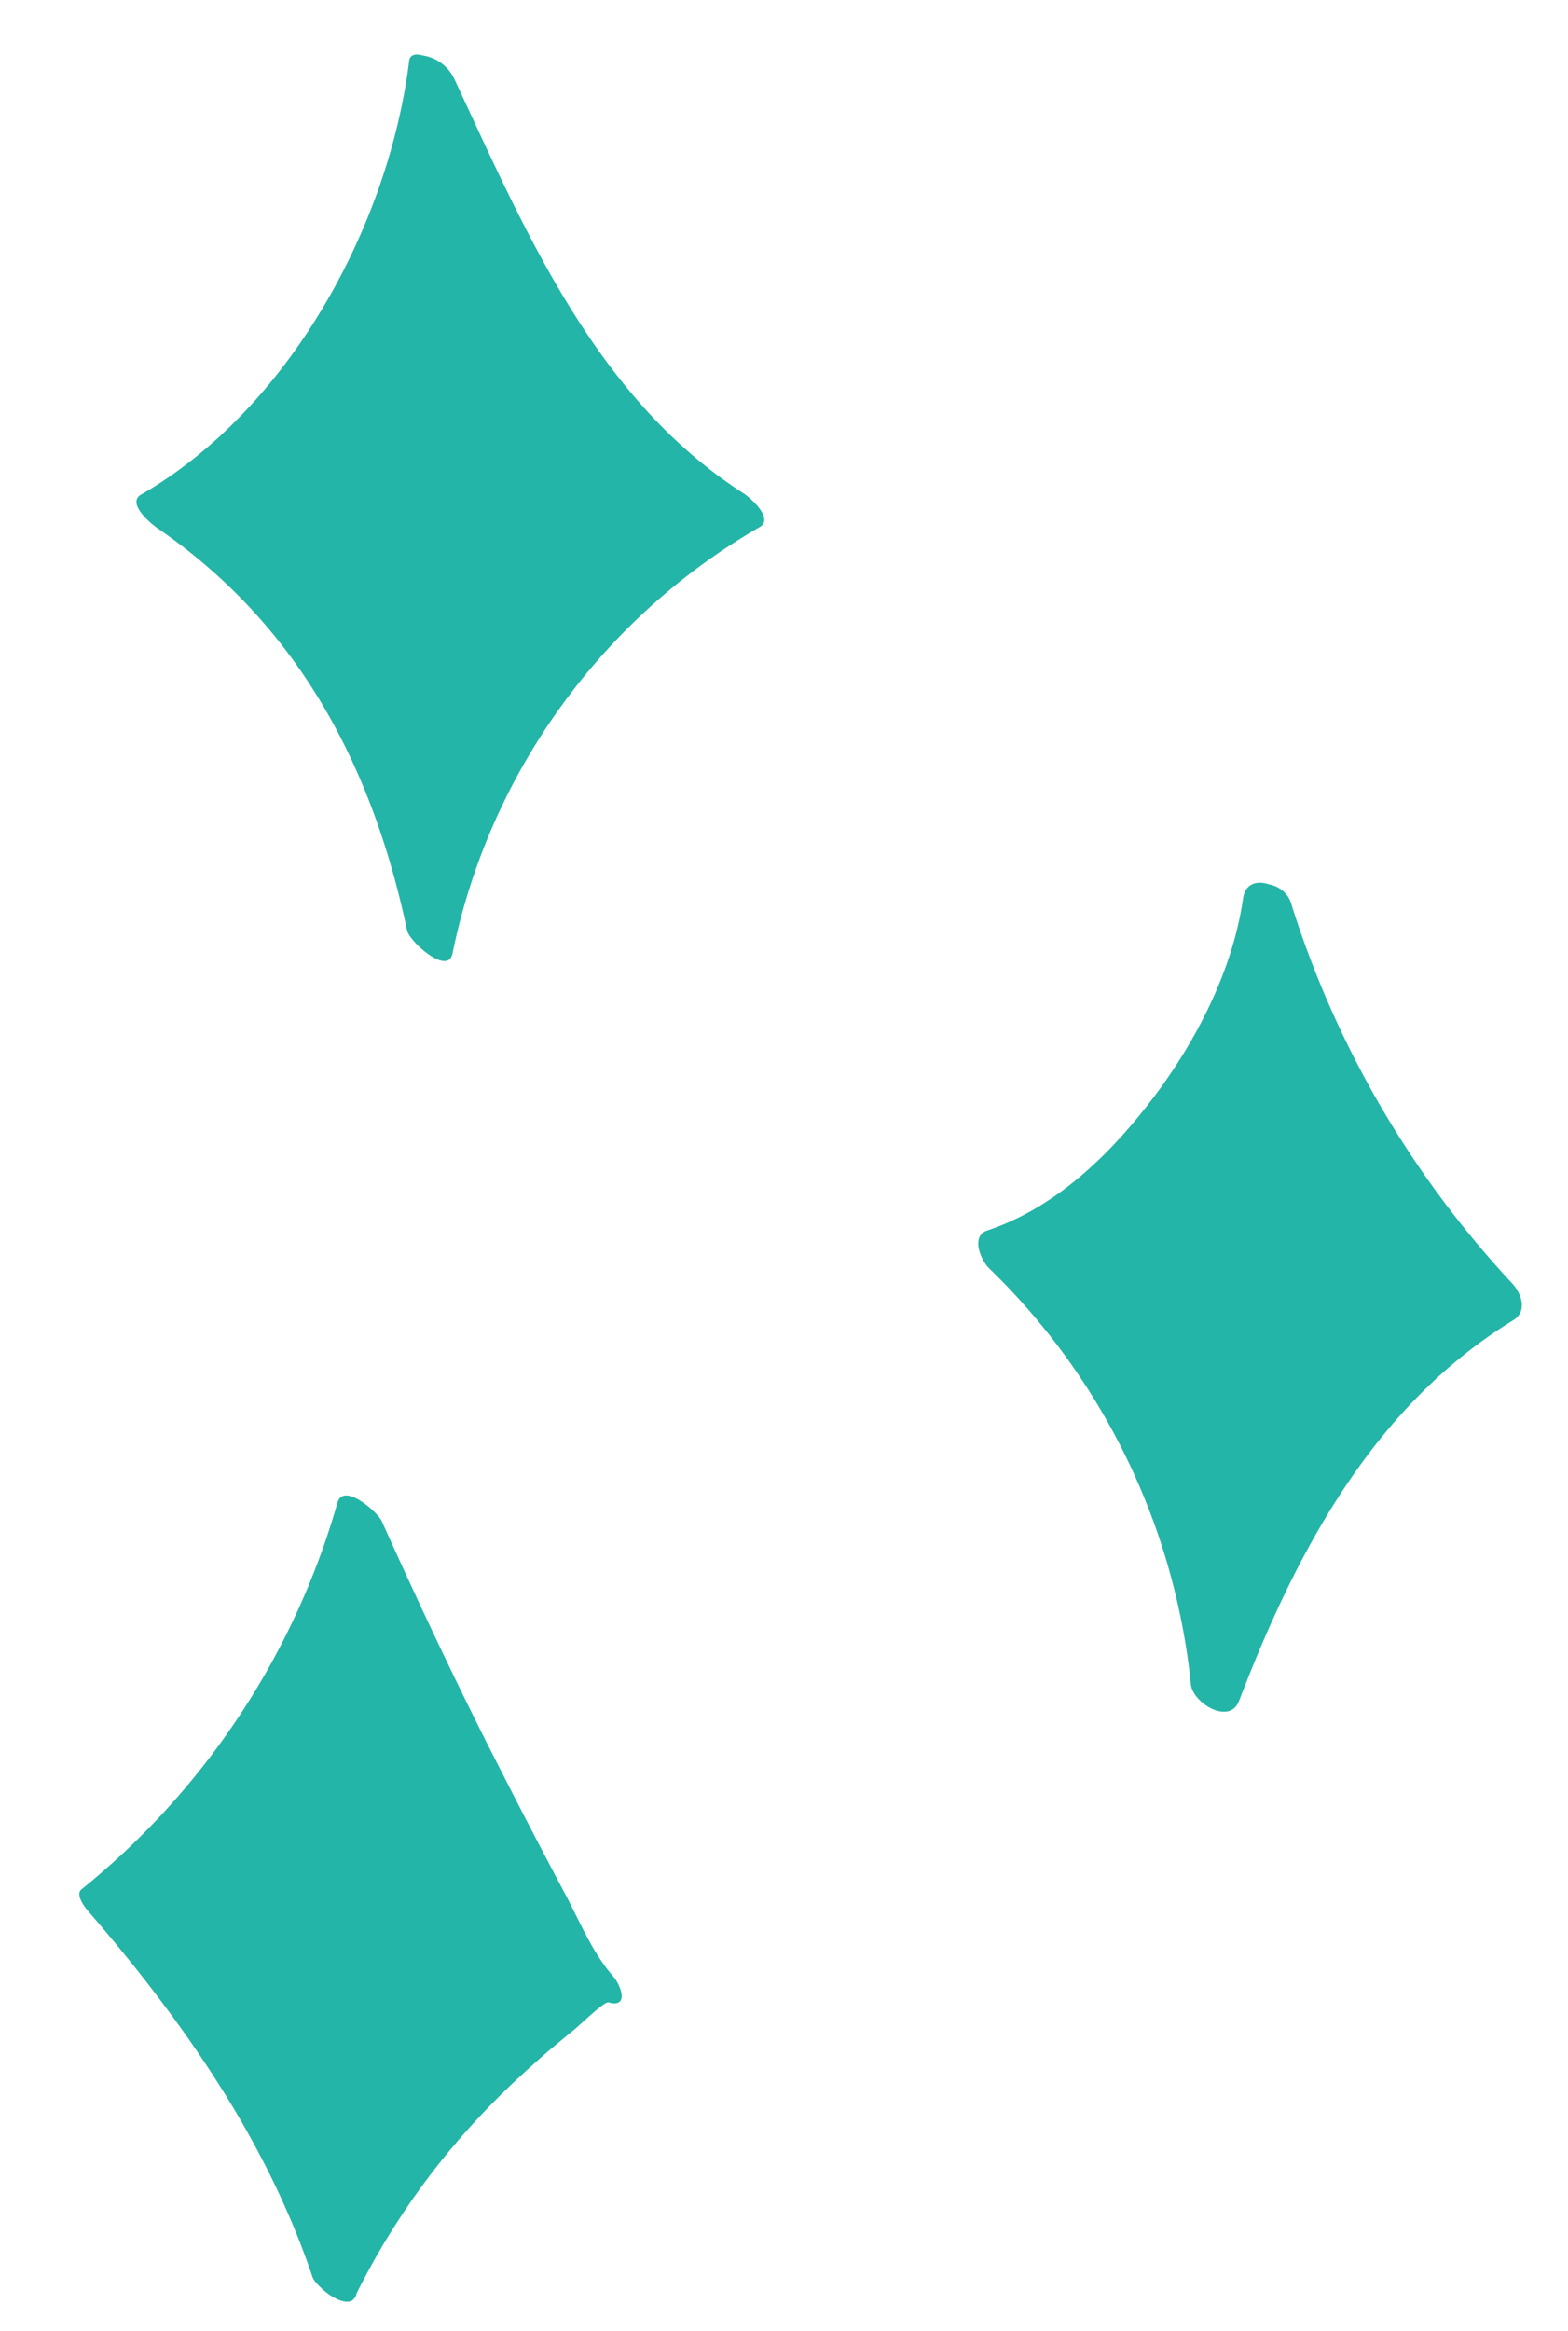 <svg id="Calque_1" data-name="Calque 1" xmlns="http://www.w3.org/2000/svg" xmlns:xlink="http://www.w3.org/1999/xlink" viewBox="0 0 137.96 204.94"><defs><style>.cls-1{fill:none;}.cls-2{clip-path:url(#clip-path);}.cls-3{clip-path:url(#clip-path-2);}.cls-4{clip-path:url(#clip-path-3);}.cls-5{fill:#23b5a7;}.cls-6{clip-path:url(#clip-path-4);}.cls-7{clip-path:url(#clip-path-7);}.cls-8{clip-path:url(#clip-path-10);}.cls-9{clip-path:url(#clip-path-13);}.cls-10{clip-path:url(#clip-path-16);}</style><clipPath id="clip-path"><rect class="cls-1" x="8.31" y="132.25" width="45.33" height="69.33"/></clipPath><clipPath id="clip-path-2"><rect class="cls-1" x="3.86" y="2.47" width="130" height="200" transform="translate(-3.95 2.77) rotate(-2.24)"/></clipPath><clipPath id="clip-path-3"><rect class="cls-1" x="4.11" y="2.46" width="130" height="200" transform="translate(-3.95 2.78) rotate(-2.24)"/></clipPath><clipPath id="clip-path-4"><rect class="cls-1" x="5.65" y="130.92" width="49.33" height="72"/></clipPath><clipPath id="clip-path-7"><rect class="cls-1" x="88.31" y="78.92" width="44" height="69.33"/></clipPath><clipPath id="clip-path-10"><rect class="cls-1" x="85.65" y="77.58" width="49.33" height="73.33"/></clipPath><clipPath id="clip-path-13"><rect class="cls-1" x="13.65" y="5.58" width="52" height="77.33"/></clipPath><clipPath id="clip-path-16"><rect class="cls-1" x="10.98" y="4.25" width="57.33" height="81.33"/></clipPath></defs><g class="cls-2"><g class="cls-3"><g class="cls-4"><path class="cls-5" d="M29.35,200.51c5.37-11,12.67-18.71,22.52-26,.27-.17.64-.35.86-.09l-1-1.15q-10.94-19.51-20.06-39.94A67.51,67.51,0,0,1,9,167.58c8.29,9.44,16.44,21.1,20.32,32.93"/></g></g></g><g class="cls-6"><g class="cls-3"><g class="cls-4"><path class="cls-5" d="M27.45,199a66,66,0,0,1,10.93-15.89,78.89,78.89,0,0,1,6.85-6.45c1.58-1.36,4.37-4.67,6.68-4.05-.13.76-.27,1.52-.46,2.23a40.94,40.94,0,0,1-4.39-7C45,164,43,160.18,41,156.35c-3.94-7.71-7.66-15.53-11.22-23.42,1.32.54,2.59,1.09,3.91,1.64a68.8,68.8,0,0,1-22.77,34.56c-.25-.69-.44-1.34-.68-2,8.69,10,16.66,21.14,21,33.83.86,2.62-3.28.67-3.77-.83-4.05-12-11.46-22.54-19.63-32-.29-.31-1.26-1.52-.68-2a67.52,67.52,0,0,0,22.53-34c.52-1.86,3.56.84,3.91,1.64,3.33,7.41,6.82,14.81,10.52,22,1.81,3.56,3.64,7.06,5.51,10.58,1.34,2.49,2.49,5.37,4.36,7.47.62.73,1.41,2.76-.46,2.24-.38-.1-2.68,2.17-3.15,2.51-1.21,1-2.37,1.94-3.52,3a69.69,69.69,0,0,0-6,6A65.19,65.19,0,0,0,31.2,202C30.6,203.39,26.65,200.62,27.45,199Z"/></g></g></g><g class="cls-7"><g class="cls-3"><g class="cls-4"><path class="cls-5" d="M111.61,79.73a87.59,87.59,0,0,0,20.16,34.35c-9.64,5.8-17.62,15.22-24.8,34.16A61.34,61.34,0,0,0,88.34,110c10.88-3.3,21.87-19,23.27-30.3"/></g></g></g><g class="cls-8"><g class="cls-3"><g class="cls-4"><path class="cls-5" d="M113.6,79.44A87.23,87.23,0,0,0,133,112.79c.85.89,1.45,2.49.13,3.3-12.29,7.53-19.1,20.37-24.12,33.48-.84,2.14-4.07.16-4.23-1.47A59.28,59.28,0,0,0,87,111.49c-.68-.68-1.63-2.81-.13-3.3,6-2,10.8-6.66,14.57-11.63s7-11.17,7.93-17.55c.38-2.84,4.69-.84,4.35,1.51-1,6.81-4.2,13.23-8.27,18.76s-9.29,10.66-15.82,12.81c0-1.08-.09-2.21-.13-3.3a64.33,64.33,0,0,1,19.61,39.74c-1.43-.48-2.81-1-4.23-1.46,5.26-13.76,12.55-27,25.48-34.89,0,1.09.08,2.23.12,3.3a92.75,92.75,0,0,1-20.91-35.4C108.69,77.08,112.86,77,113.6,79.44Z"/></g></g></g><g class="cls-9"><g class="cls-3"><g class="cls-4"><path class="cls-5" d="M38.09,6.58c7,15,13.08,29.32,27.09,38.09a56.7,56.7,0,0,0-27.37,38c-3.62-17.76-11-28.8-23.75-37.46C30,36.29,37.06,14.92,38.09,6.58Z"/></g></g></g><g class="cls-10"><g class="cls-3"><g class="cls-4"><path class="cls-5" d="M40,7c6.28,13.47,12.43,28,25.39,36.36.67.42,2.75,2.29,1.42,3A56.33,56.33,0,0,0,39.81,83.84c-.41,2-3.84-1.1-4-2.06-3.06-14.47-9.61-26.85-21.93-35.32-.67-.45-2.8-2.27-1.42-3C25.36,36,34.17,20,36,5.36c.2-1.69,4.26.81,4.05,2.45A59,59,0,0,1,33.53,27.2c-4.13,8-10,15.2-17.88,19.68l-1.43-3A58.77,58.77,0,0,1,30.7,60.18c4.61,7.08,7.32,15.11,9,23.34-1.32-.71-2.7-1.36-4-2.07A57.69,57.69,0,0,1,63.43,43c.48,1,.95,2,1.42,3C50.28,36.69,43.17,21.41,36.13,6.22c-.47-1,.16-1.46,1.08-1.34A3.67,3.67,0,0,1,40,7Z"/></g></g></g></svg>